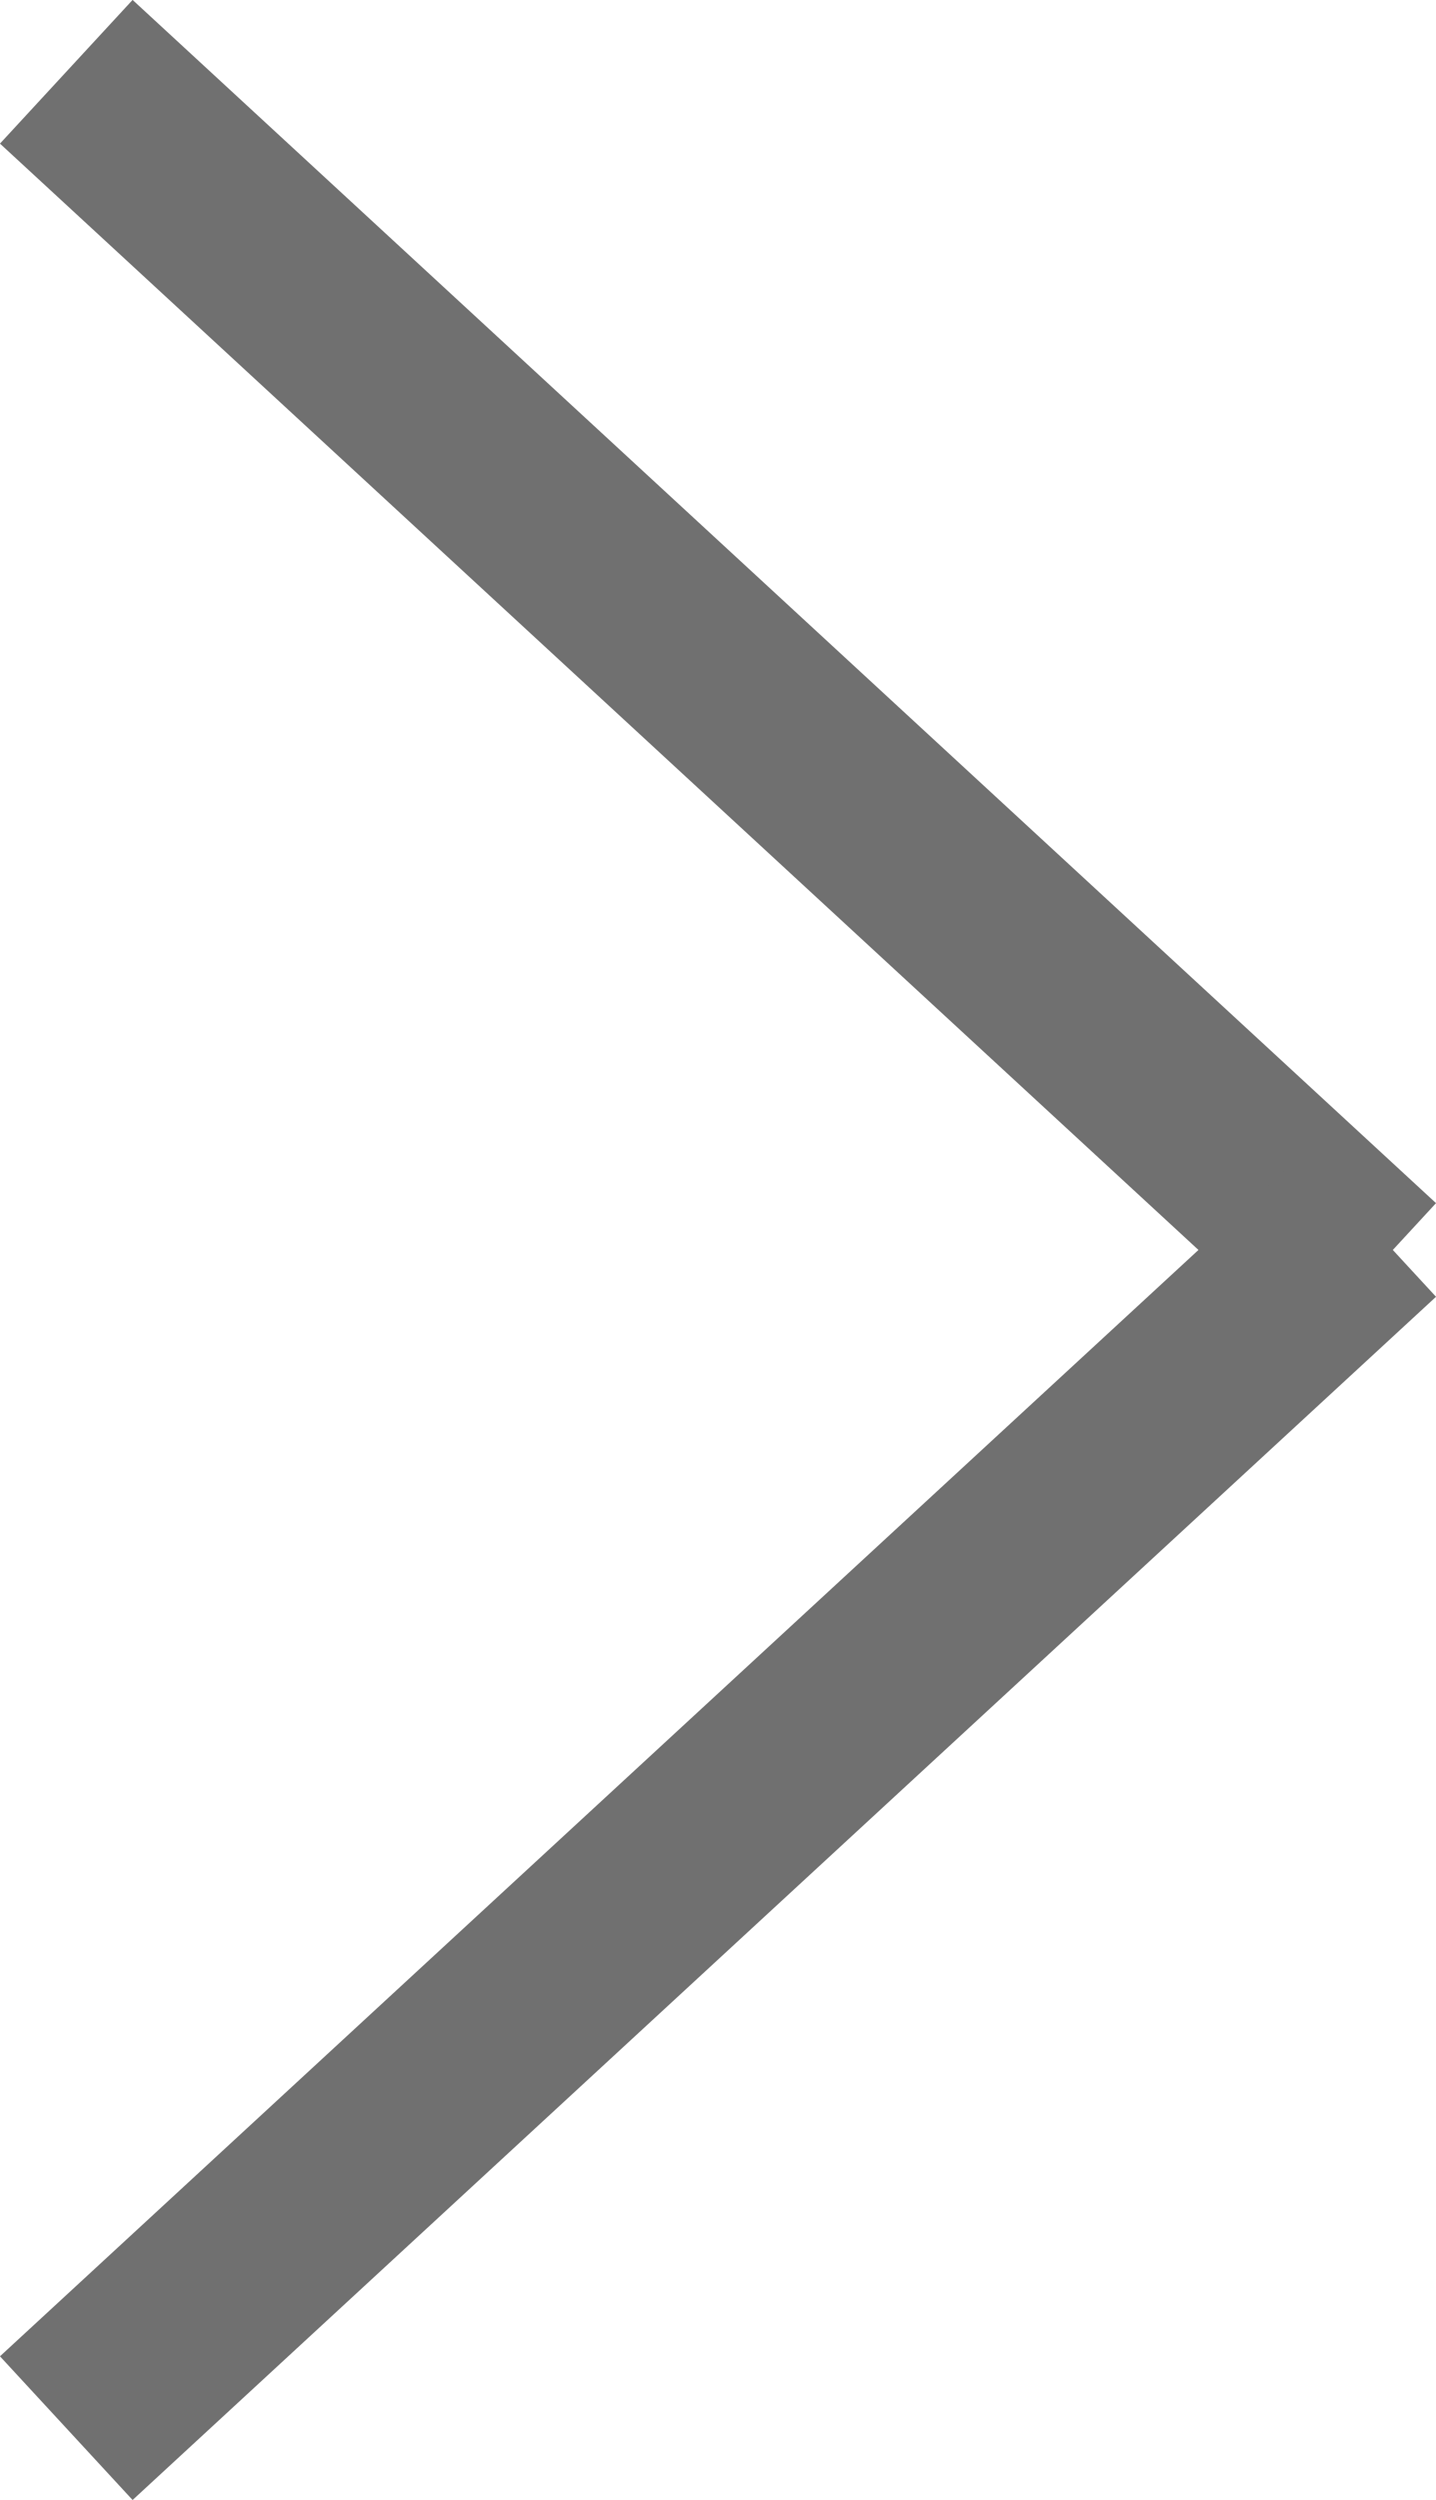 <svg xmlns="http://www.w3.org/2000/svg" width="7.344" height="12.785" viewBox="0 0 7.344 12.785">
  <g id="Raggruppa_5552" data-name="Raggruppa 5552" transform="translate(0.339 0.367)">
    <line id="Linea_621" data-name="Linea 621" x2="6.666" y2="6.153" fill="none" stroke="#707070" stroke-width="1"/>
    <line id="Linea_622" data-name="Linea 622" y1="6.153" x2="6.666" transform="translate(0 5.897)" fill="none" stroke="#707070" stroke-width="1"/>
  </g>
</svg>
